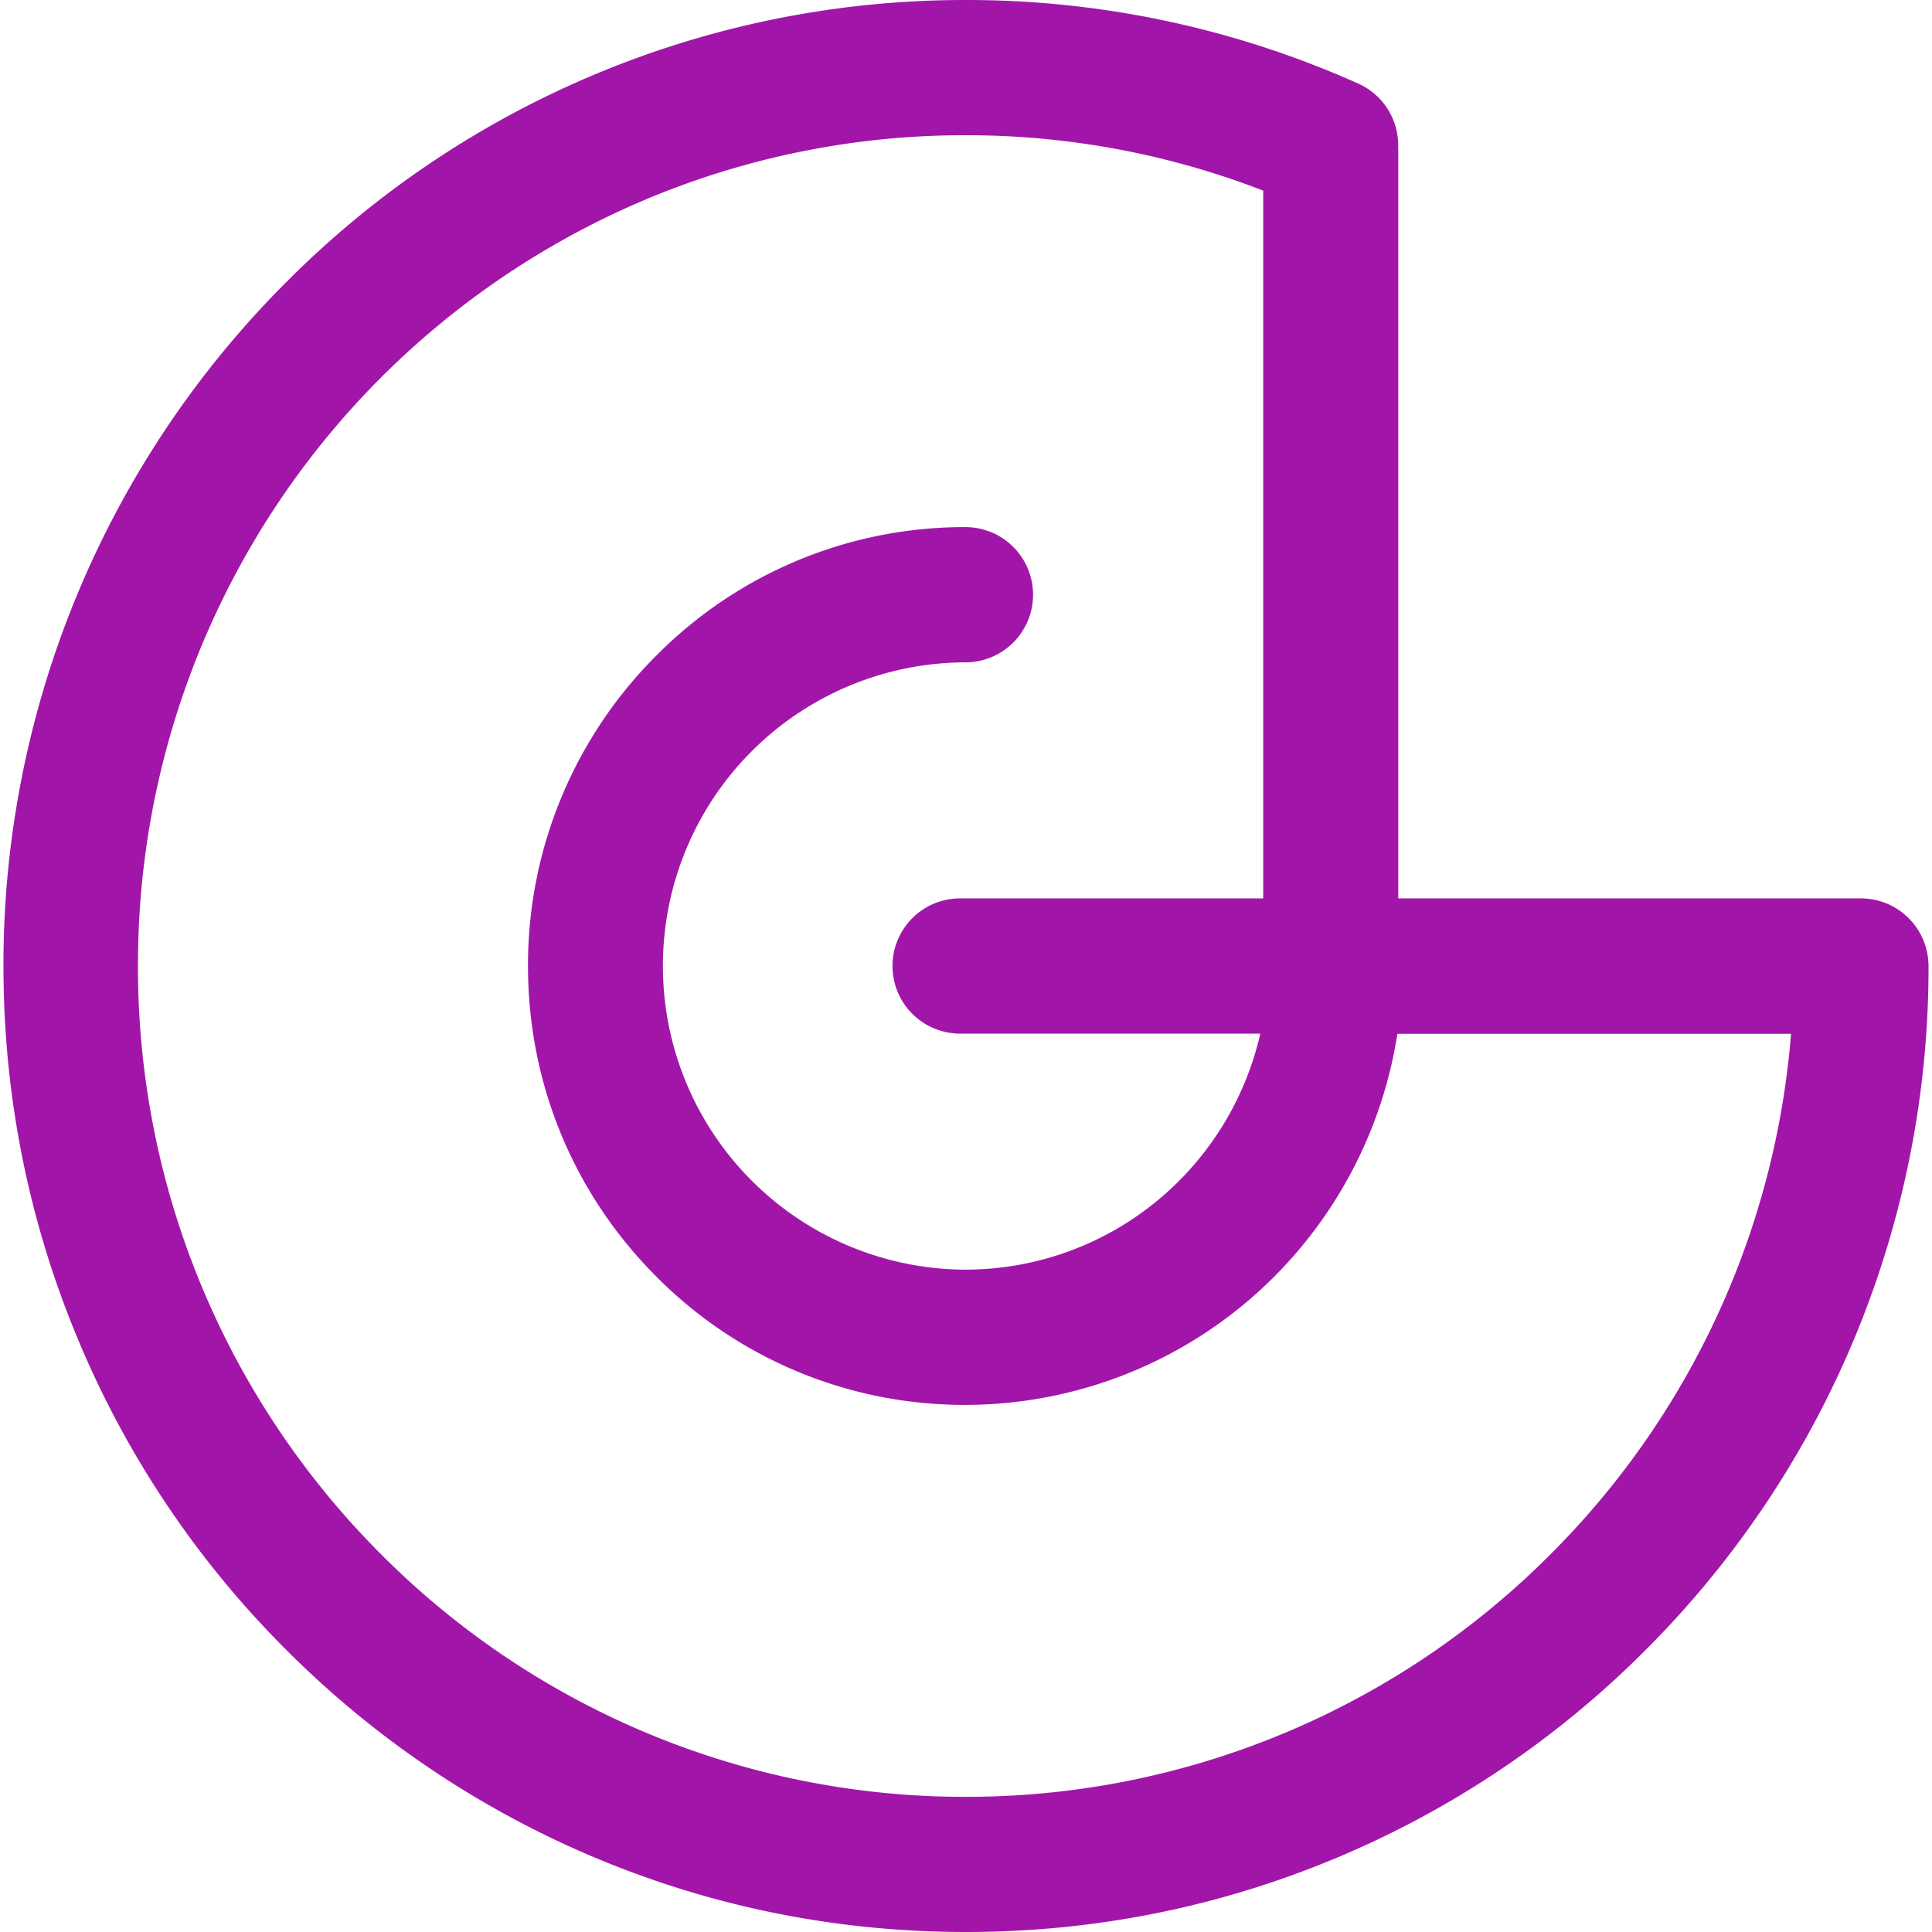 <svg role="img" width="32px" height="32px" viewBox="0 0 24 24" xmlns="http://www.w3.org/2000/svg"><title>Game Developer</title><path fill="#a116a9" d="M23.955 11.956a.84.84 0 0 0-.837-.796H17.37V1.9c0-.019 0-.037-.002-.055a.84.84 0 0 0-.494-.806A11.89 11.89 0 0 0 12 0a11.89 11.89 0 0 0-8.454 3.515A11.983 11.983 0 0 0 .043 12c0 1.62.316 3.192.94 4.672a11.928 11.928 0 0 0 2.563 3.813 11.96 11.96 0 0 0 3.799 2.572C8.82 23.683 10.386 24 12 24c1.614 0 3.18-.317 4.655-.943a11.905 11.905 0 0 0 3.799-2.572A11.983 11.983 0 0 0 23.957 12c0-.014 0-.03-.002-.044Zm-4.685 7.343a10.24 10.24 0 0 1-7.272 3.022 10.228 10.228 0 0 1-7.273-3.022A10.305 10.305 0 0 1 1.714 12a10.312 10.312 0 0 1 6.281-9.511 10.212 10.212 0 0 1 4.003-.809 10.197 10.197 0 0 1 3.694.688v8.792h-3.765a.84.84 0 0 0 0 1.68h3.729a3.78 3.78 0 0 1-1.205 2.012 3.75 3.75 0 0 1-2.458.92A3.77 3.77 0 0 1 8.235 12a3.768 3.768 0 0 1 3.758-3.772.84.84 0 0 0 0-1.68 5.385 5.385 0 0 0-3.841 1.597A5.429 5.429 0 0 0 6.559 12c0 1.457.564 2.825 1.591 3.855a5.384 5.384 0 0 0 3.841 1.597 5.431 5.431 0 0 0 3.555-1.329 5.46 5.46 0 0 0 1.813-3.281h4.89a10.292 10.292 0 0 1-2.979 6.457Z"/></svg>
